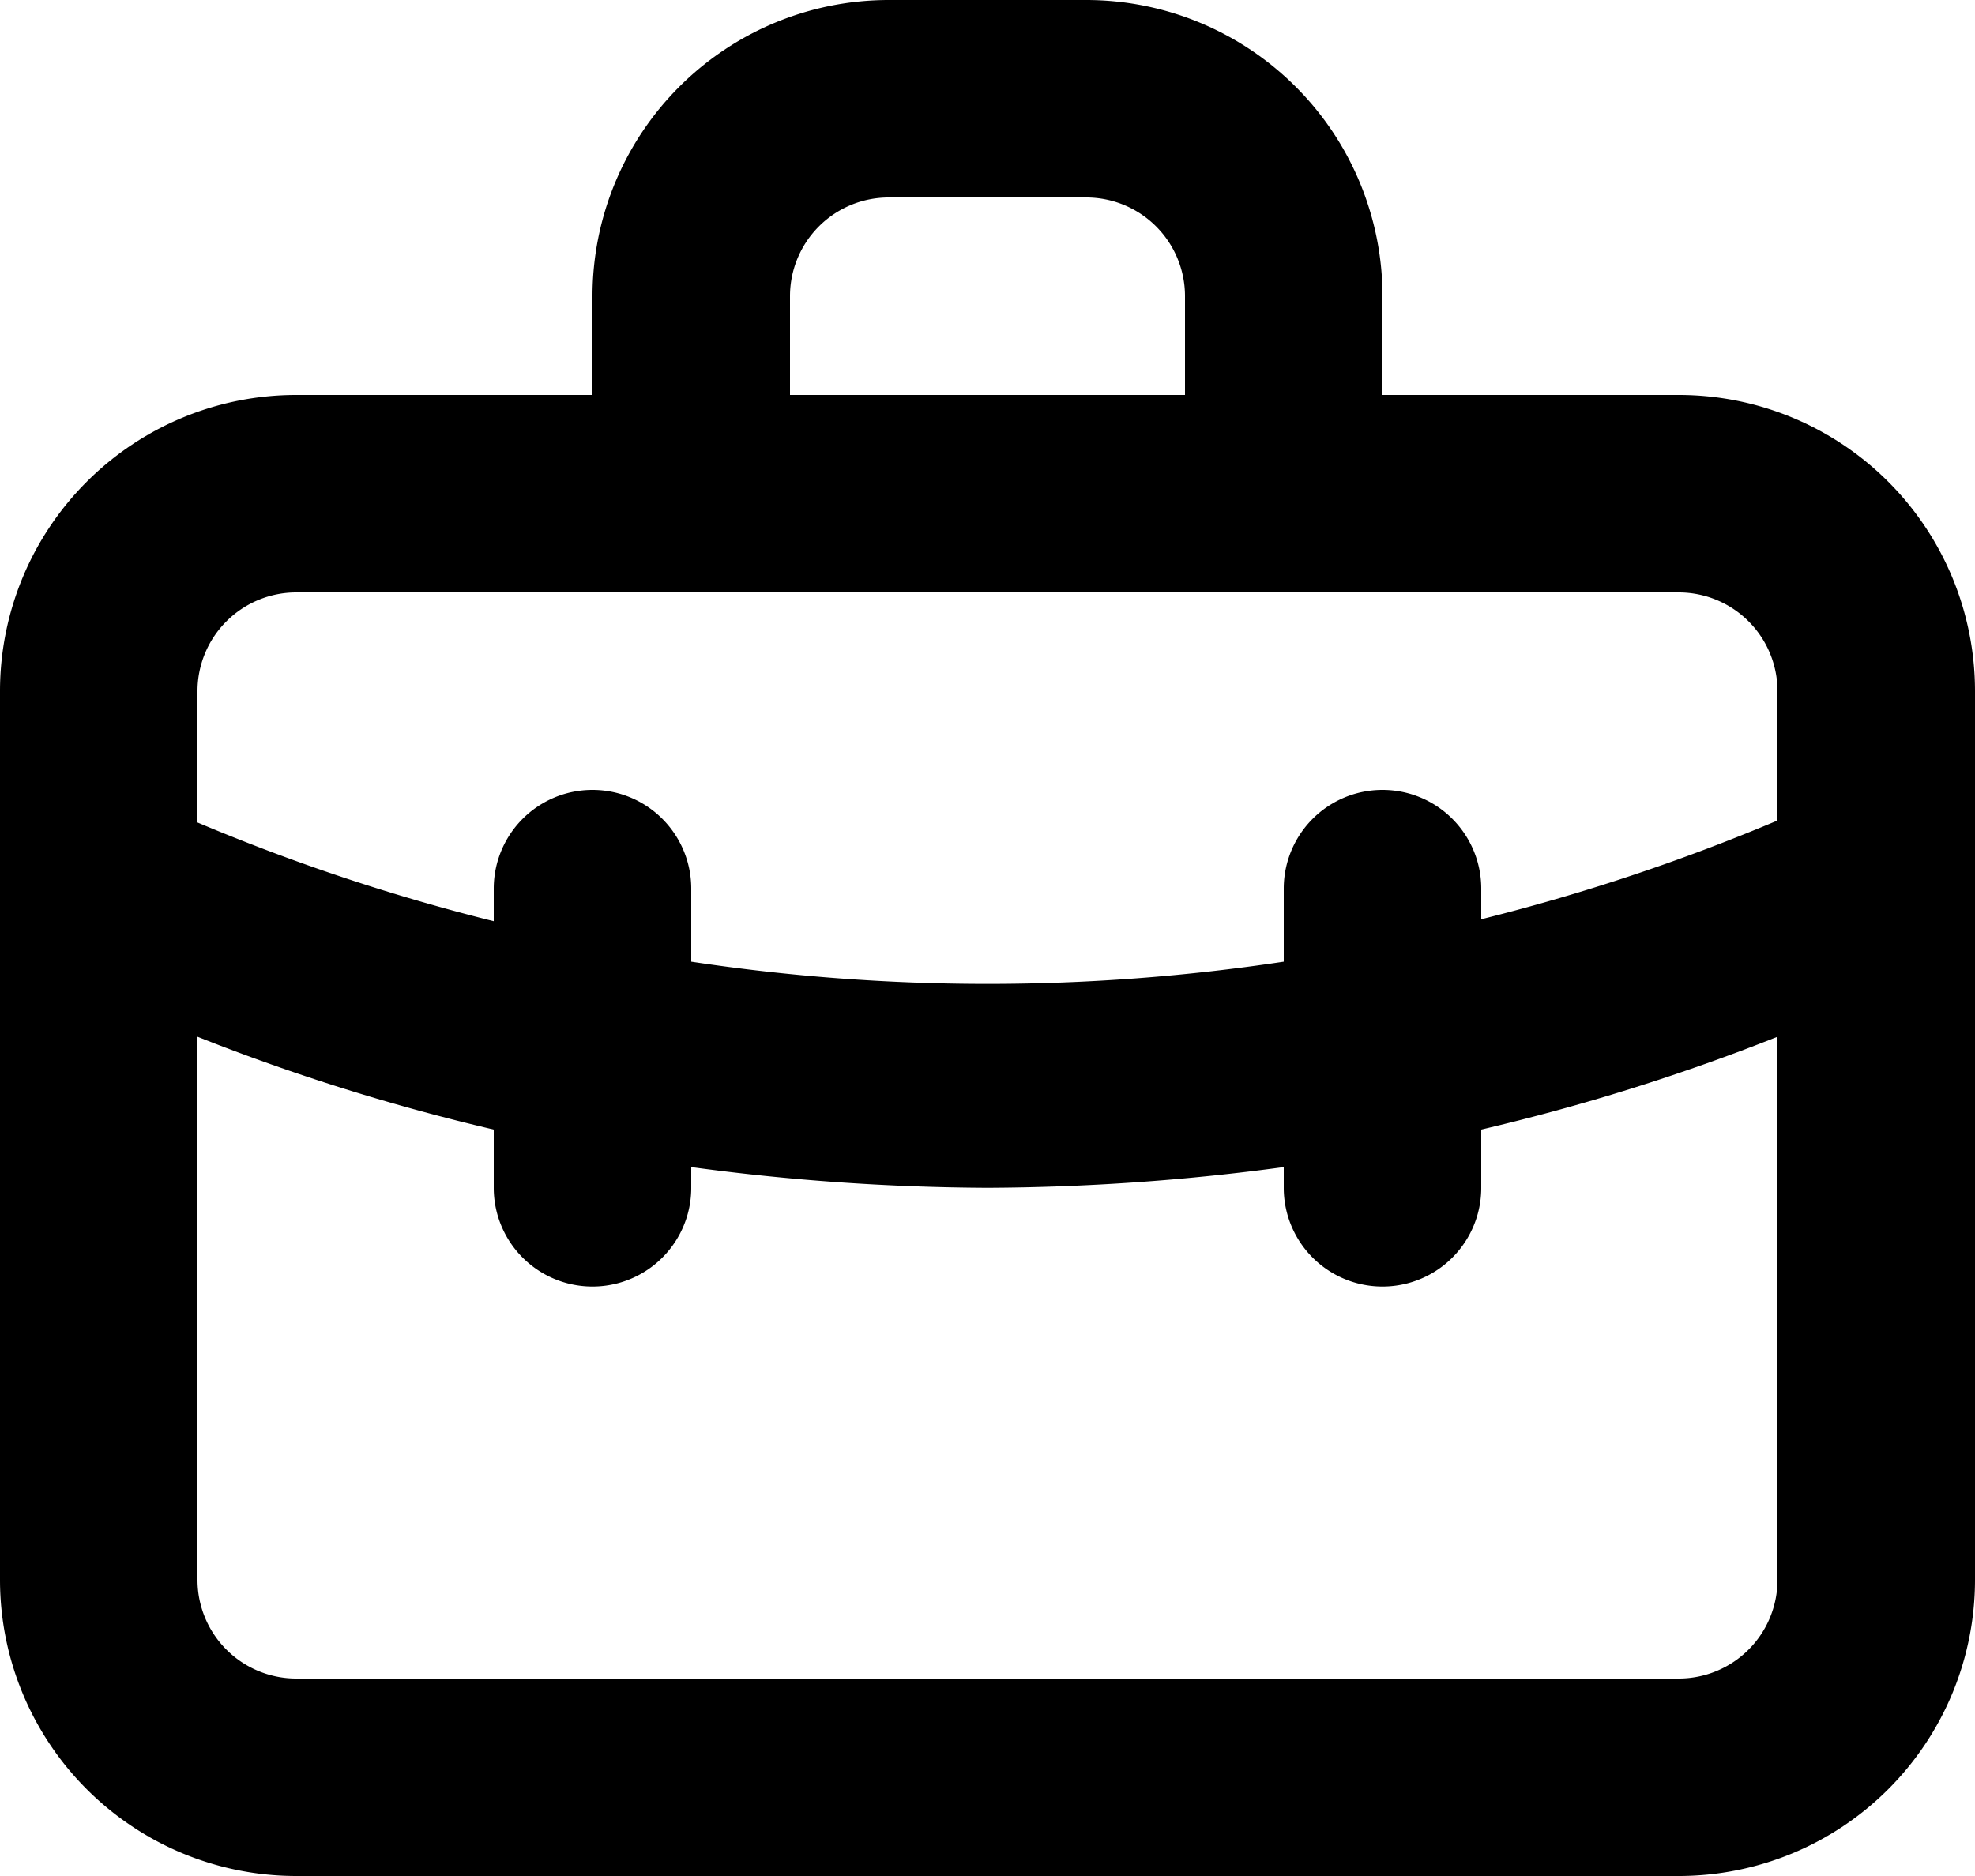 <svg xmlns="http://www.w3.org/2000/svg" width="28" height="26.6" viewBox="0 0 28 26.6">
  <path id="briefcase-alt" d="M25.8,8.1H21.6V6.7a4.2,4.2,0,0,0-4.2-4.2H14.6a4.2,4.2,0,0,0-4.2,4.2V8.1H6.2A4.2,4.2,0,0,0,2,12.3V24.9a4.2,4.2,0,0,0,4.2,4.2H25.8A4.2,4.2,0,0,0,30,24.9V12.3A4.2,4.2,0,0,0,25.8,8.1ZM13.2,6.7a1.4,1.4,0,0,1,1.4-1.4h2.8a1.4,1.4,0,0,1,1.4,1.4V8.1H13.2Zm14,18.2a1.4,1.4,0,0,1-1.4,1.4H6.2a1.4,1.4,0,0,1-1.4-1.4V17.2A29.778,29.778,0,0,0,9,18.516v.826a1.4,1.4,0,0,0,2.8,0v-.294a32.2,32.2,0,0,0,4.2.294,32.2,32.2,0,0,0,4.2-.294v.294a1.4,1.4,0,0,0,2.8,0v-.826A29.778,29.778,0,0,0,27.2,17.2Zm0-10.766a28.547,28.547,0,0,1-4.2,1.4V15.1a1.4,1.4,0,1,0-2.8,0v1.036a28.154,28.154,0,0,1-8.4,0V15.1a1.4,1.4,0,1,0-2.8,0v.462a28.546,28.546,0,0,1-4.2-1.4V12.3a1.4,1.4,0,0,1,1.4-1.4H25.8a1.4,1.4,0,0,1,1.4,1.4Z" transform="translate(-2 -2.5)"/>
</svg>
